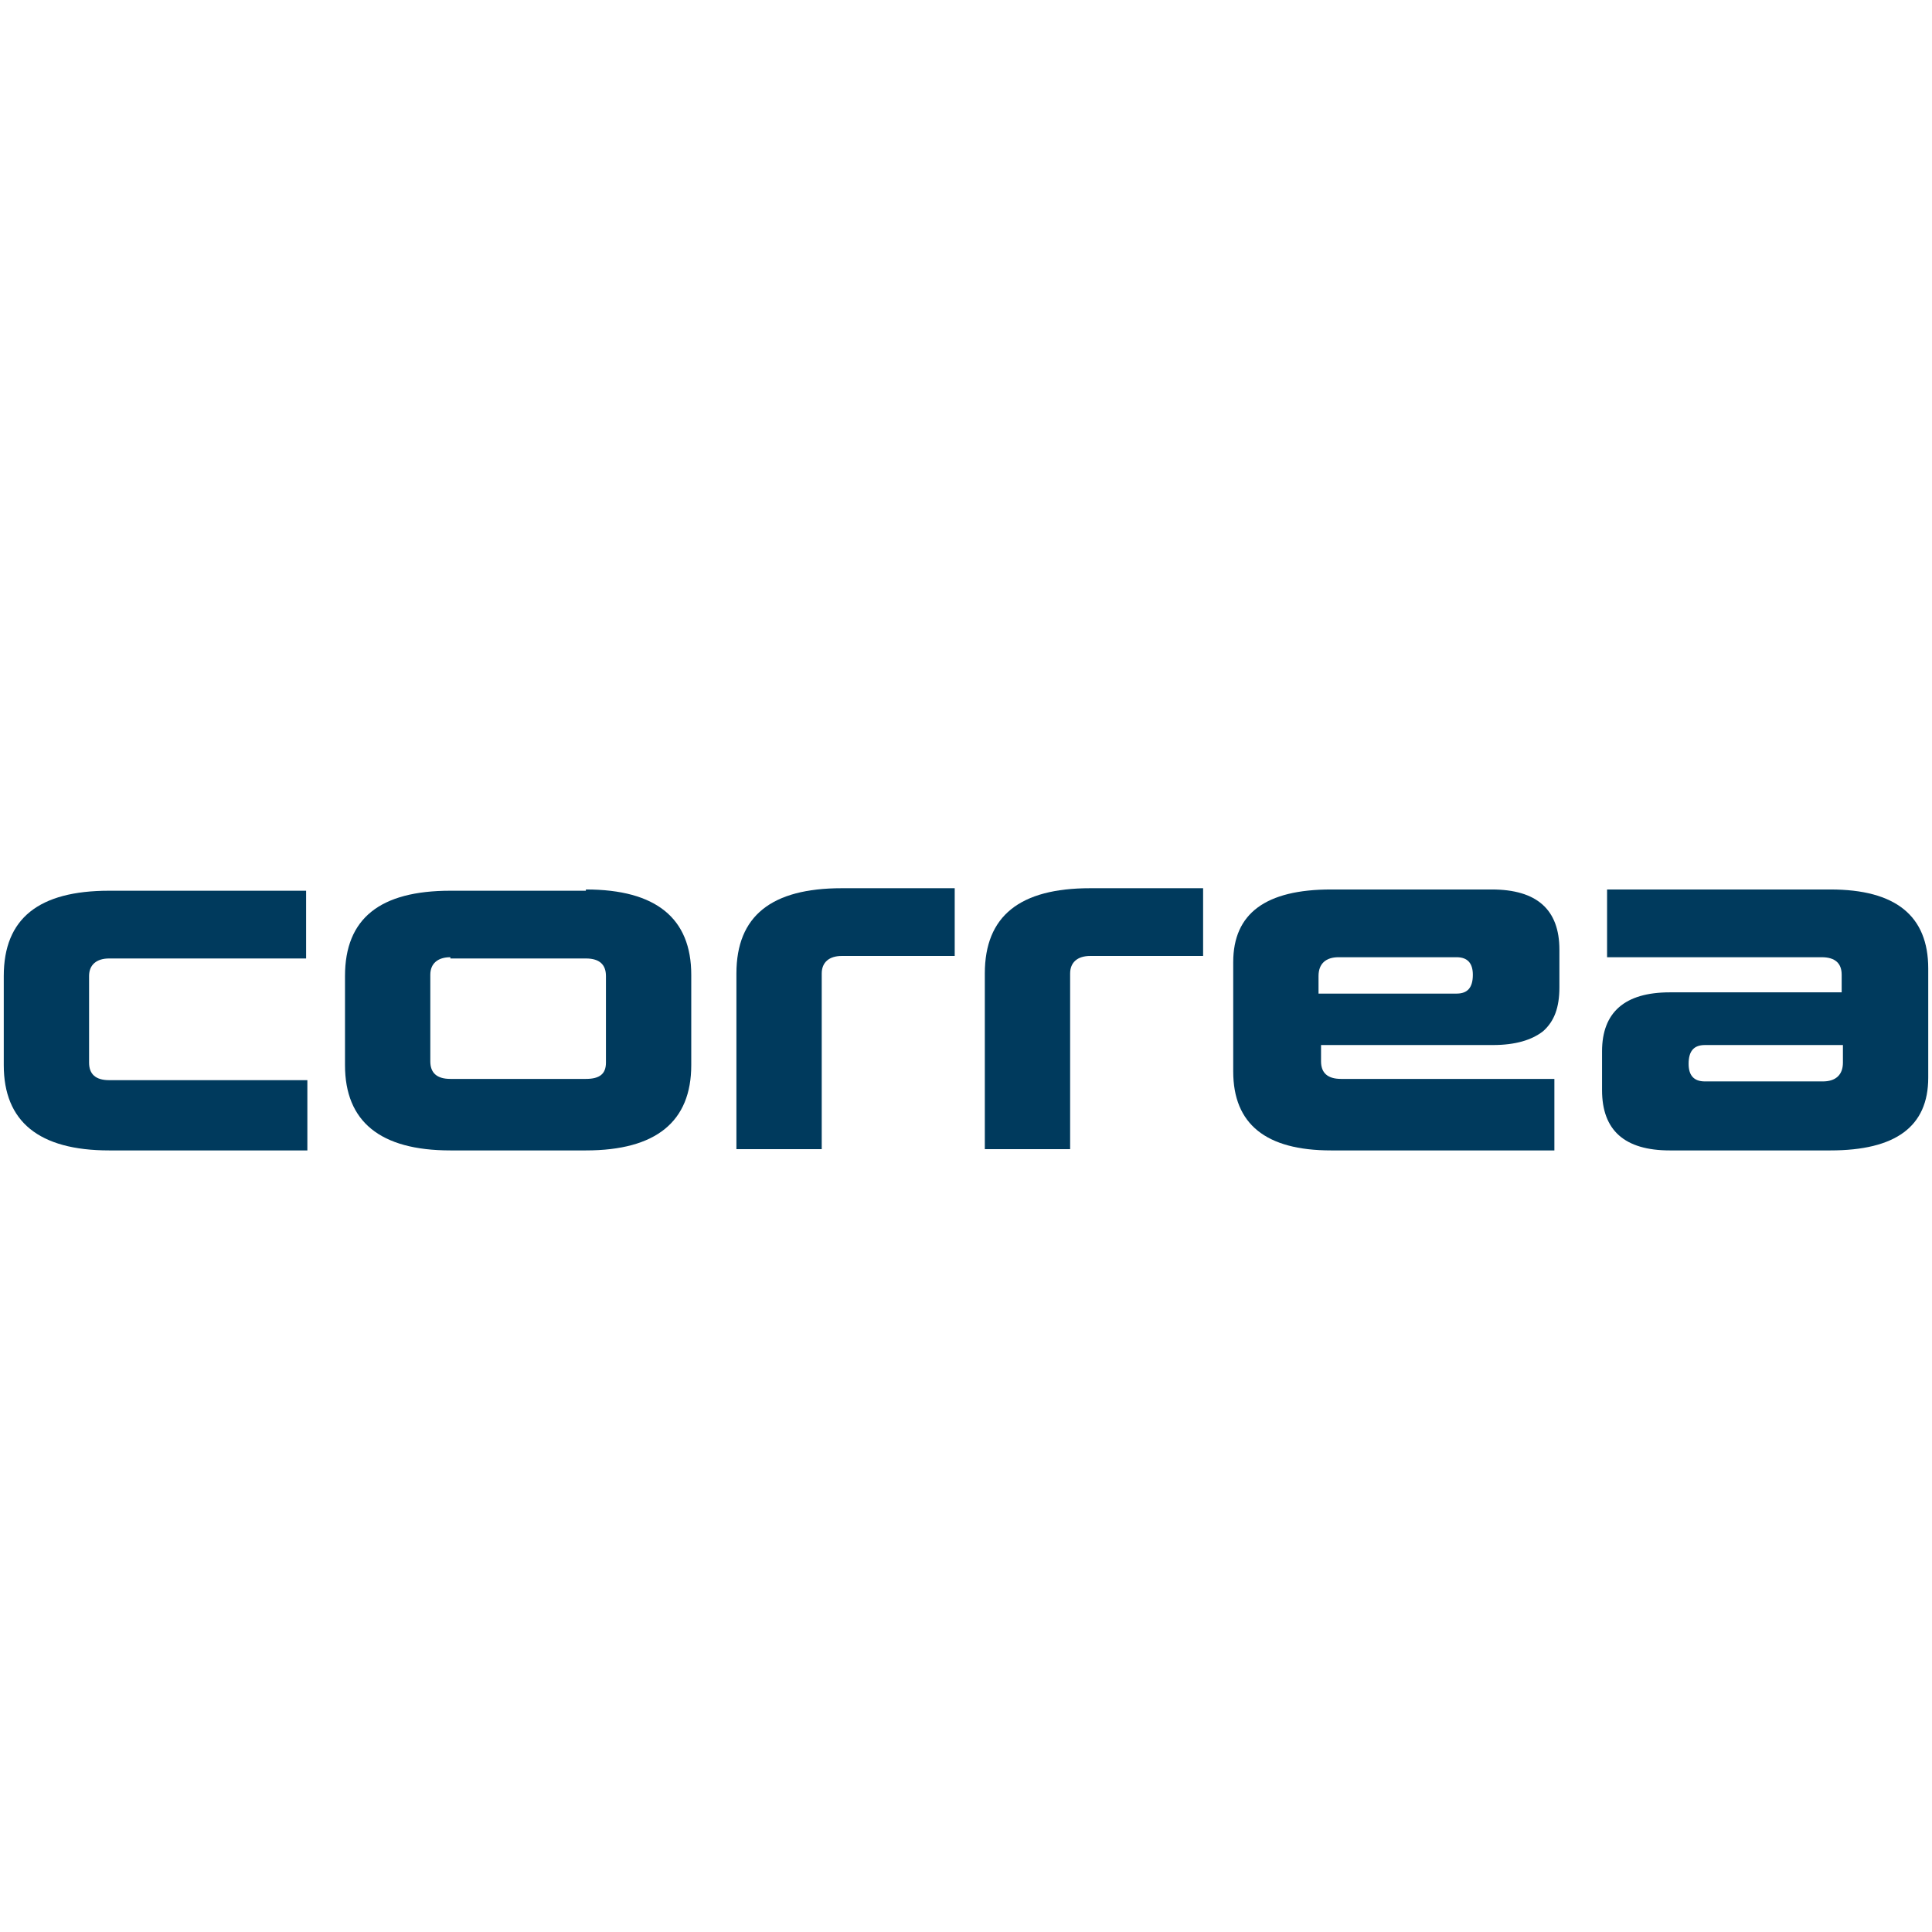 <?xml version="1.0" encoding="utf-8"?>
<!-- Generator: Adobe Illustrator 23.0.0, SVG Export Plug-In . SVG Version: 6.00 Build 0)  -->
<svg version="1.1" id="Capa_1" xmlns="http://www.w3.org/2000/svg" xmlns:xlink="http://www.w3.org/1999/xlink" x="0px" y="0px"
	 viewBox="0 0 154 154" style="enable-background:new 0 0 154 154;" xml:space="preserve">
<style type="text/css">
	.st0{fill-rule:evenodd;clip-rule:evenodd;fill:#003A5D;}
</style>
<g>
	<path class="st0" d="M24.5,85.9v5.8H8.7c-5.6,0-8.4-2.3-8.4-6.8v-7.1c0-4.6,2.8-6.8,8.4-6.8h15.7v5.4H8.7c-1,0-1.6,0.5-1.6,1.4v6.9
		c0,0.9,0.5,1.4,1.6,1.4H24.5z"/>
	<path class="st0" d="M35.9,76.3c-1,0-1.6,0.5-1.6,1.4v6.9c0,0.9,0.5,1.4,1.6,1.4h10.8c1.1,0,1.6-0.4,1.6-1.3v-6.9
		c0-0.9-0.5-1.4-1.6-1.4H35.9z M46.7,70.9c5.6,0,8.4,2.3,8.4,6.8v7.2c0,4.5-2.8,6.8-8.4,6.8H35.9c-5.6,0-8.4-2.3-8.4-6.8v-7.1
		c0-4.6,2.8-6.8,8.4-6.8H46.7z"/>
	<path class="st0" d="M65.5,91.6h-6.8v-14c0-4.6,2.8-6.8,8.4-6.8h9v5.4h-9c-1,0-1.6,0.5-1.6,1.4V91.6z"/>
	<path class="st0" d="M85.3,91.6h-6.8v-14c0-4.6,2.8-6.8,8.4-6.8h9v5.4h-9c-1,0-1.6,0.5-1.6,1.4V91.6z"/>
	<path class="st0" d="M123.9,85.9v5.8h-17.8c-5.2,0-7.8-2.1-7.8-6.3v-8.7c0-3.9,2.6-5.8,7.8-5.8h12.8c3.6,0,5.4,1.6,5.4,4.8v3
		c0,1.6-0.4,2.7-1.3,3.5c-0.9,0.7-2.2,1.1-4,1.1h-13.7v1.3c0,0.9,0.5,1.4,1.6,1.4H123.9z M106.7,76.3c-1,0-1.6,0.5-1.6,1.5v1.4h11
		c0.9,0,1.3-0.5,1.3-1.5c0-0.9-0.4-1.4-1.3-1.4H106.7z"/>
	<path class="st0" d="M128.1,76.3v-5.4h17.8c5.2,0,7.8,2.1,7.8,6.3v8.7c0,3.9-2.6,5.8-7.8,5.8h-12.8c-3.6,0-5.4-1.6-5.4-4.8v-3.1
		c0-3.1,1.8-4.7,5.4-4.7h13.7v-1.4c0-0.9-0.5-1.4-1.6-1.4H128.1z M145.3,86.2c1,0,1.6-0.5,1.6-1.5v-1.4h-11c-0.9,0-1.3,0.5-1.3,1.5
		c0,0.9,0.4,1.4,1.3,1.4H145.3z"/>
</g>
</svg>
